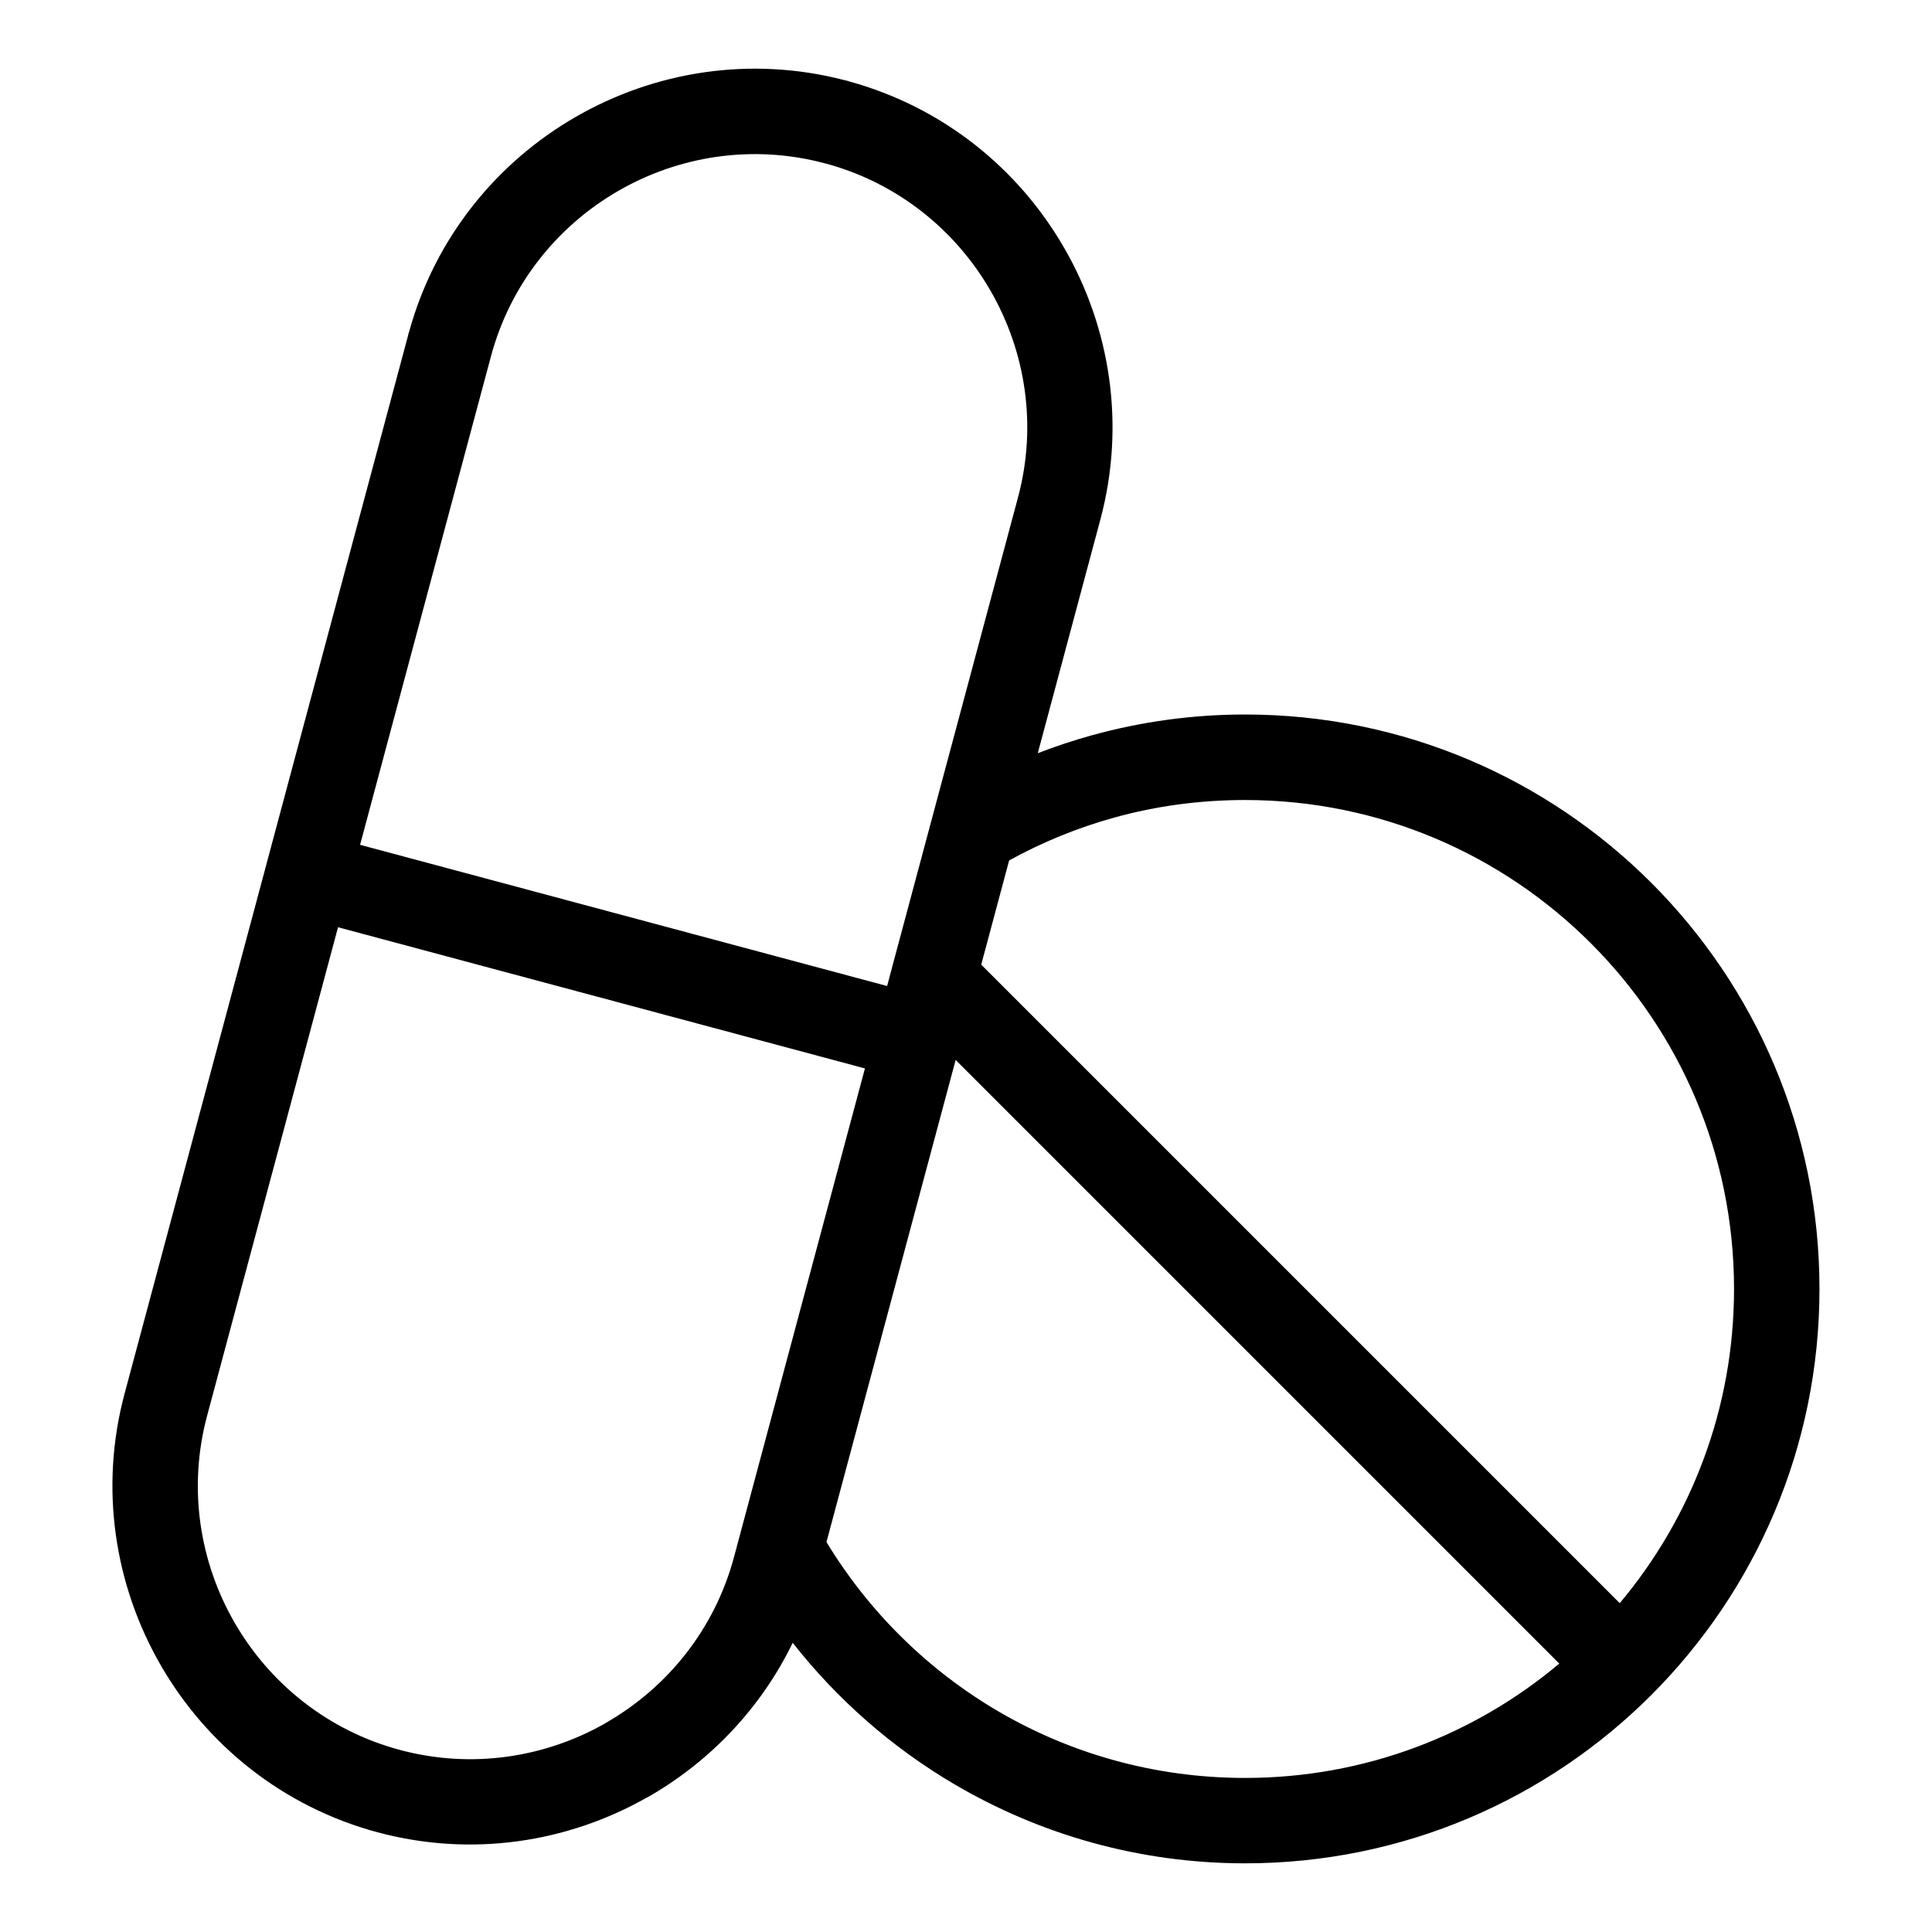 <?xml version="1.0" encoding="UTF-8"?>
<!-- Uploaded to: SVG Repo, www.svgrepo.com, Generator: SVG Repo Mixer Tools -->
<svg fill="#000000" width="800px" height="800px" version="1.1" viewBox="144 144 512 512" xmlns="http://www.w3.org/2000/svg">
 <path d="m419.04 343.6c4.684-1.812 9.492-3.414 14.391-4.762 12.984-3.582 26.586-5.488 40.523-5.488 42.035 0 80.09 17.051 107.64 44.586 27.539 27.539 44.586 65.613 44.586 107.64 0 42.035-17.035 80.09-44.586 107.64-27.539 27.539-65.613 44.586-107.64 44.586-28.008 0-54.305-7.617-76.934-20.902-16.566-9.719-31.137-22.504-42.941-37.543-8.434 17.352-21.855 31.348-37.969 40.656l-0.695 0.363c-20.949 11.879-46.355 15.898-71.281 9.219-25.227-6.758-45.375-23.199-57.527-44.27-12.168-21.07-16.34-46.766-9.598-71.977l37.621-140.4v-0.016l37.453-139.79c0.09-0.453 0.211-0.891 0.363-1.316 6.879-24.879 23.215-44.785 44.074-56.816 20.887-12.062 46.297-16.262 71.293-9.766 0.469 0.09 0.938 0.227 1.391 0.379 24.895 6.879 44.785 23.199 56.816 44.074 12.168 21.07 16.34 46.766 9.598 71.961l-16.594 61.938zm-45.797 83.551-139.66-37.422-34.703 129.48c-5.141 19.211-1.965 38.77 7.285 54.805 9.266 16.051 24.637 28.598 43.816 33.734 19 5.094 38.344 2.039 54.277-6.969l0.527-0.332c16.051-9.266 28.598-24.621 33.734-43.816l34.703-129.5zm-133.81-59.266 139.66 37.422 1.238-4.641c0.09-0.395 0.18-0.77 0.301-1.148l33.145-123.68c5.152-19.211 1.965-38.77-7.285-54.805-9.266-16.051-24.605-28.582-43.801-33.734h-0.031c-19.211-5.152-38.77-1.965-54.805 7.285-16.051 9.266-28.582 24.621-33.734 43.801l-34.703 129.52zm123.59 184.77c11.168 18.441 26.812 33.871 45.418 44.801 19.18 11.246 41.566 17.715 65.52 17.715 31.711 0 60.762-11.395 83.266-30.305l-159.97-159.97-34.234 127.76zm41.004-153.02 169.22 169.22c18.906-22.52 30.289-51.555 30.289-83.266 0-35.789-14.496-68.18-37.953-91.625-23.441-23.441-55.832-37.953-91.625-37.953-12.031 0-23.609 1.602-34.508 4.609-9.871 2.719-19.254 6.574-28.023 11.41l-7.391 27.613z"/>
</svg>